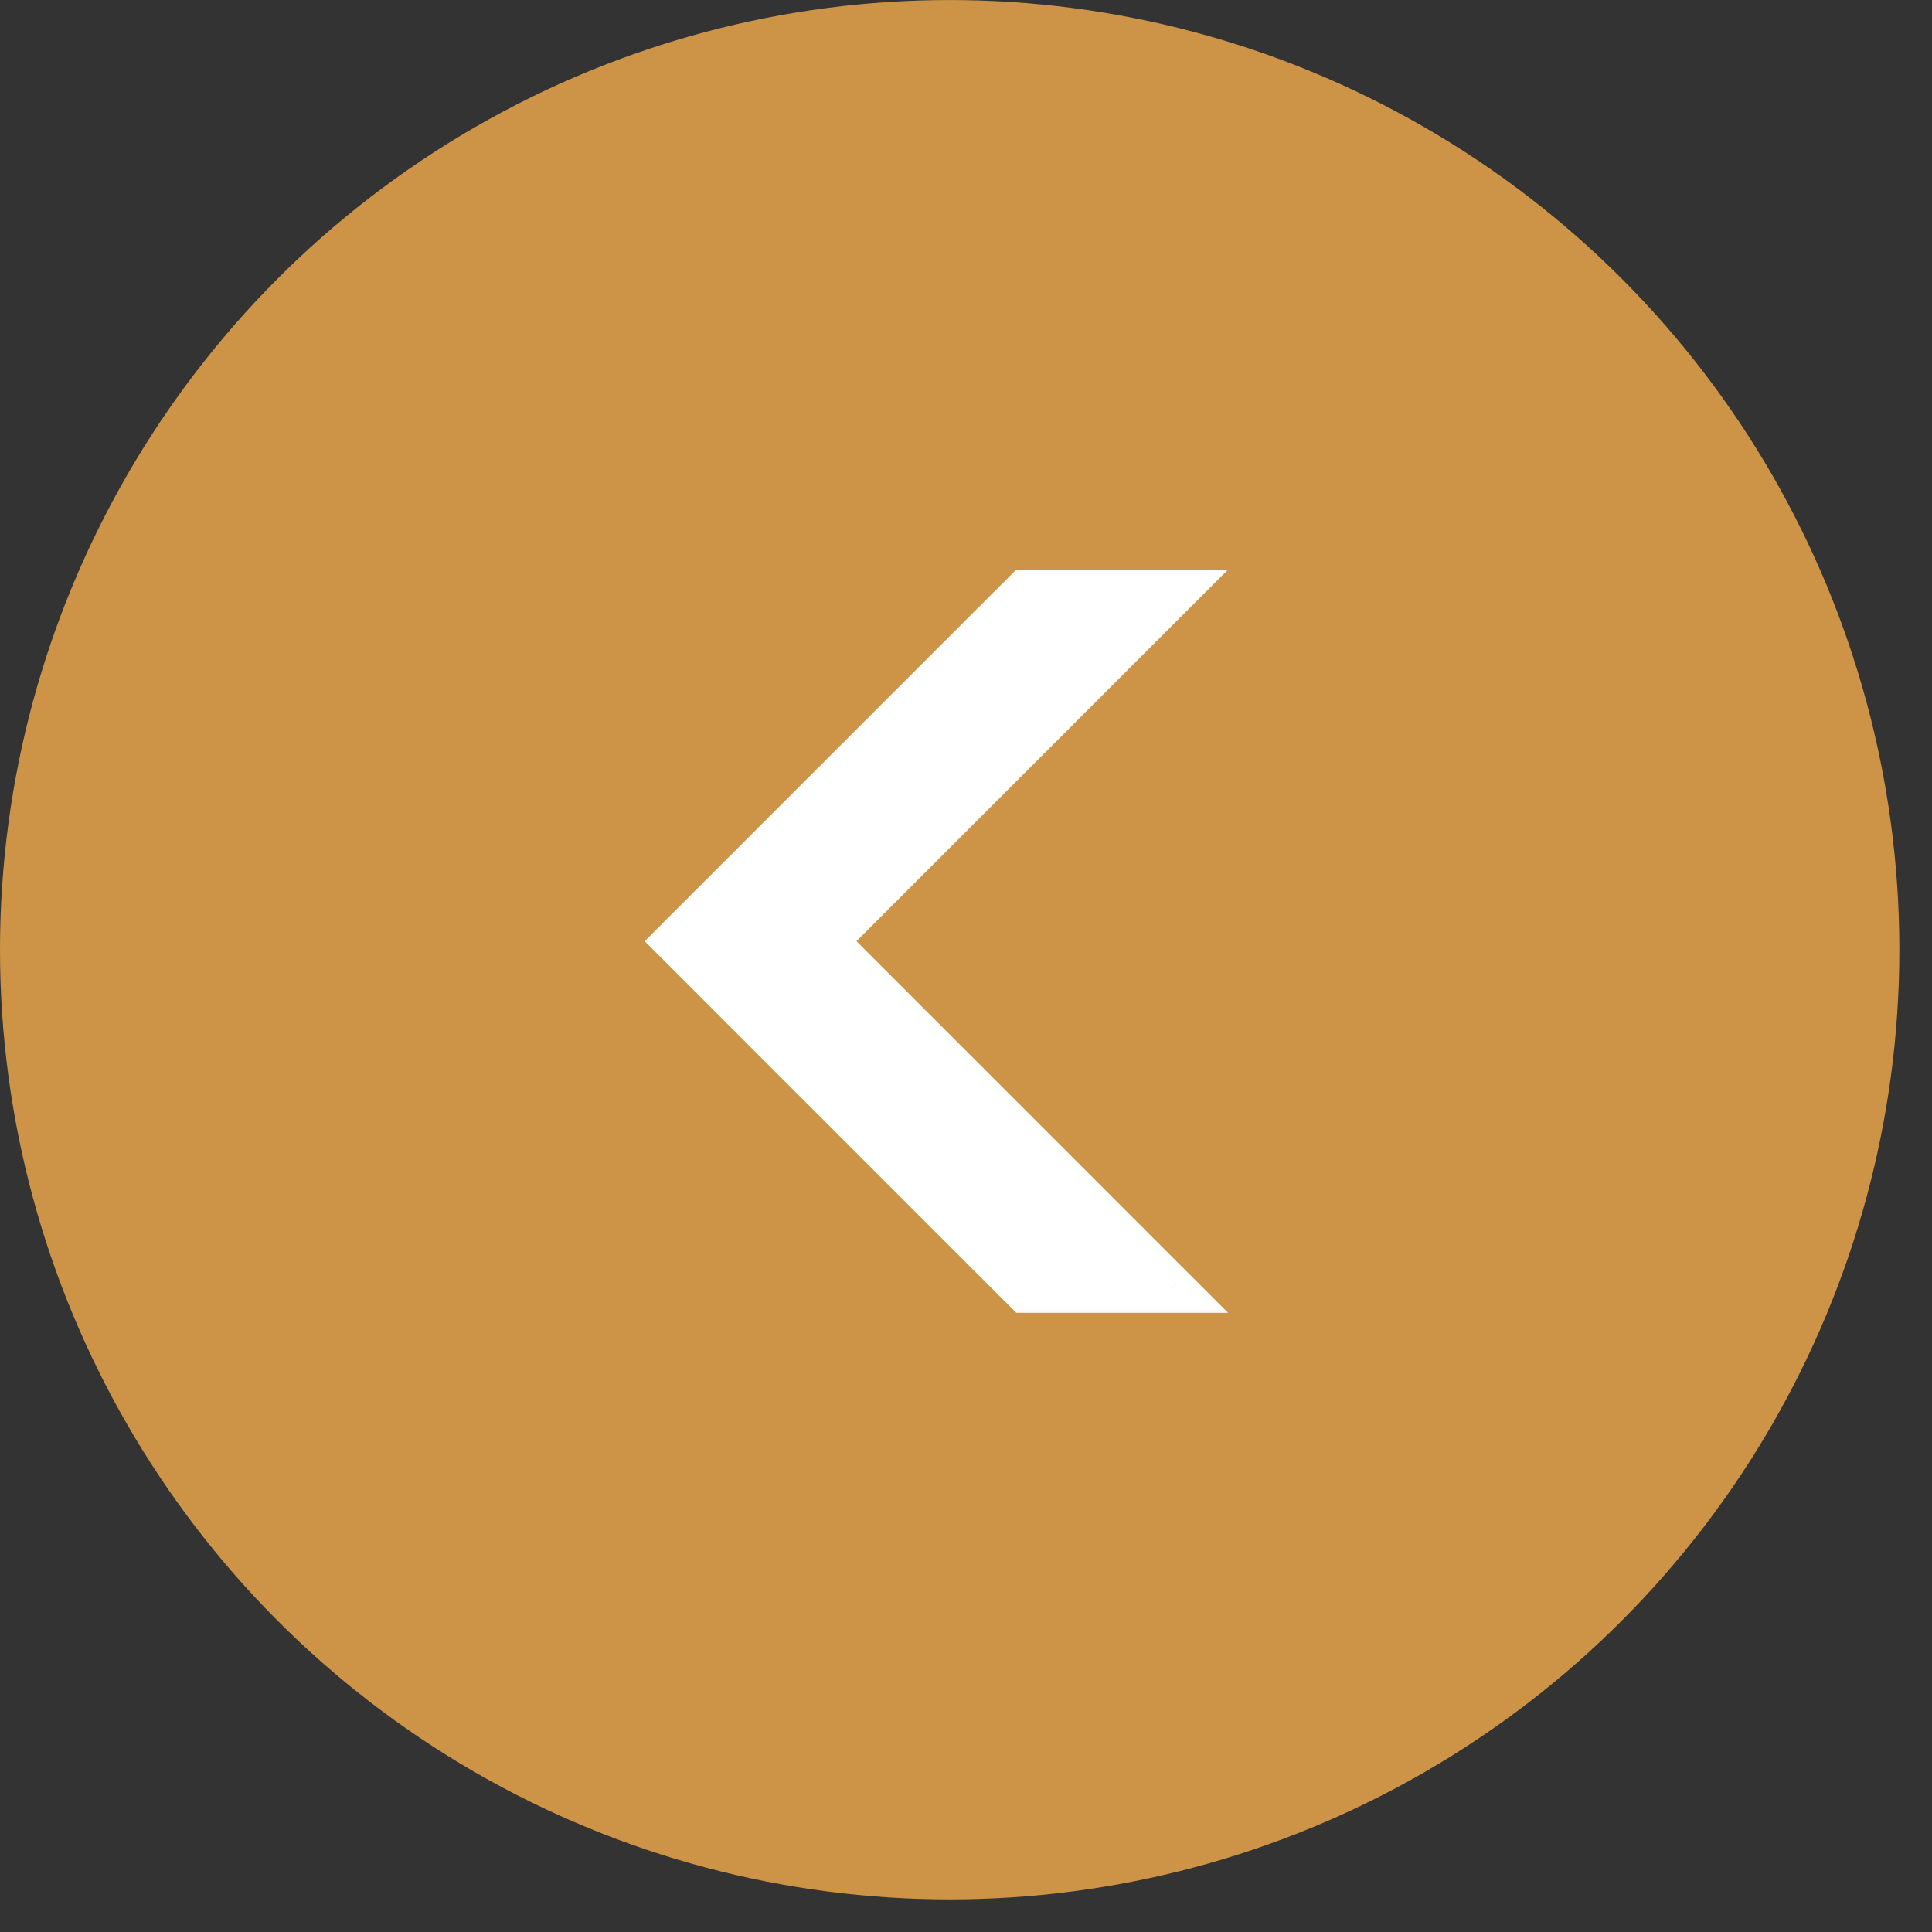  <svg
    xmlns="http://www.w3.org/2000/svg"
    width="49"
    height="49"
    fill="none"
    viewBox="0 0 49 49"
  >
    <rect x="0" y="0" width="49" height="49" fill="#333333" stroke="none"/>
    <circle
      cx="24.086"
      cy="24.087"
      r="24.086"
      fill="#CD9448"
      transform="rotate(-180 24.086 24.087)"
    ></circle>
    <mask
      id="path-2-outside-1_6607_372"
      width="16"
      height="20"
      x="15.678"
      y="13.689"
      fill="#000"
      maskUnits="userSpaceOnUse"
    >
      <path fill="#fff" d="M15.678 13.689h16v20h-16z"></path>
      <path
        fillRule="evenodd"
        d="m20.86 23.872 8.818 8.817h-3.65l-8.817-8.817 8.817-8.817h3.65z"
        clipRule="evenodd"
      ></path>
    </mask>
    <path
      fill="#fff"
      fillRule="evenodd"
      d="m20.86 23.872 8.818 8.817h-3.65l-8.817-8.817 8.817-8.817h3.65z"
      clipRule="evenodd"
    ></path>
    <path
      fill="#fff"
      d="M29.678 32.69v.608h1.47l-1.04-1.04zm-8.818-8.818-.43-.43-.43.43.43.43zm5.168 8.817-.43.43.178.179h.252zm-8.817-8.817-.43-.43-.43.43.43.43zm0 0 .43.43.43-.43-.43-.43zm0 0-.43-.43-.431.43.43.43zm8.817-8.817v-.61h-.252l-.178.18zm3.65 0 .43.43 1.04-1.04h-1.47zm.43 17.204-8.817-8.818-.861.861 8.817 8.818zm-4.08 1.039h3.65V32.08h-3.65zm-9.247-8.996 8.817 8.818.86-.861-8.817-8.817zm0-.86.86.86zm0 .86.86-.86zm8.817-9.678-8.818 8.817.861.861 8.818-8.817zm4.08-.178h-3.65v1.217h3.65zm-8.387 9.856 8.817-8.817-.86-.86-8.818 8.816z"
      mask="url(#path-2-outside-1_6607_372)"
    ></path>
  </svg>